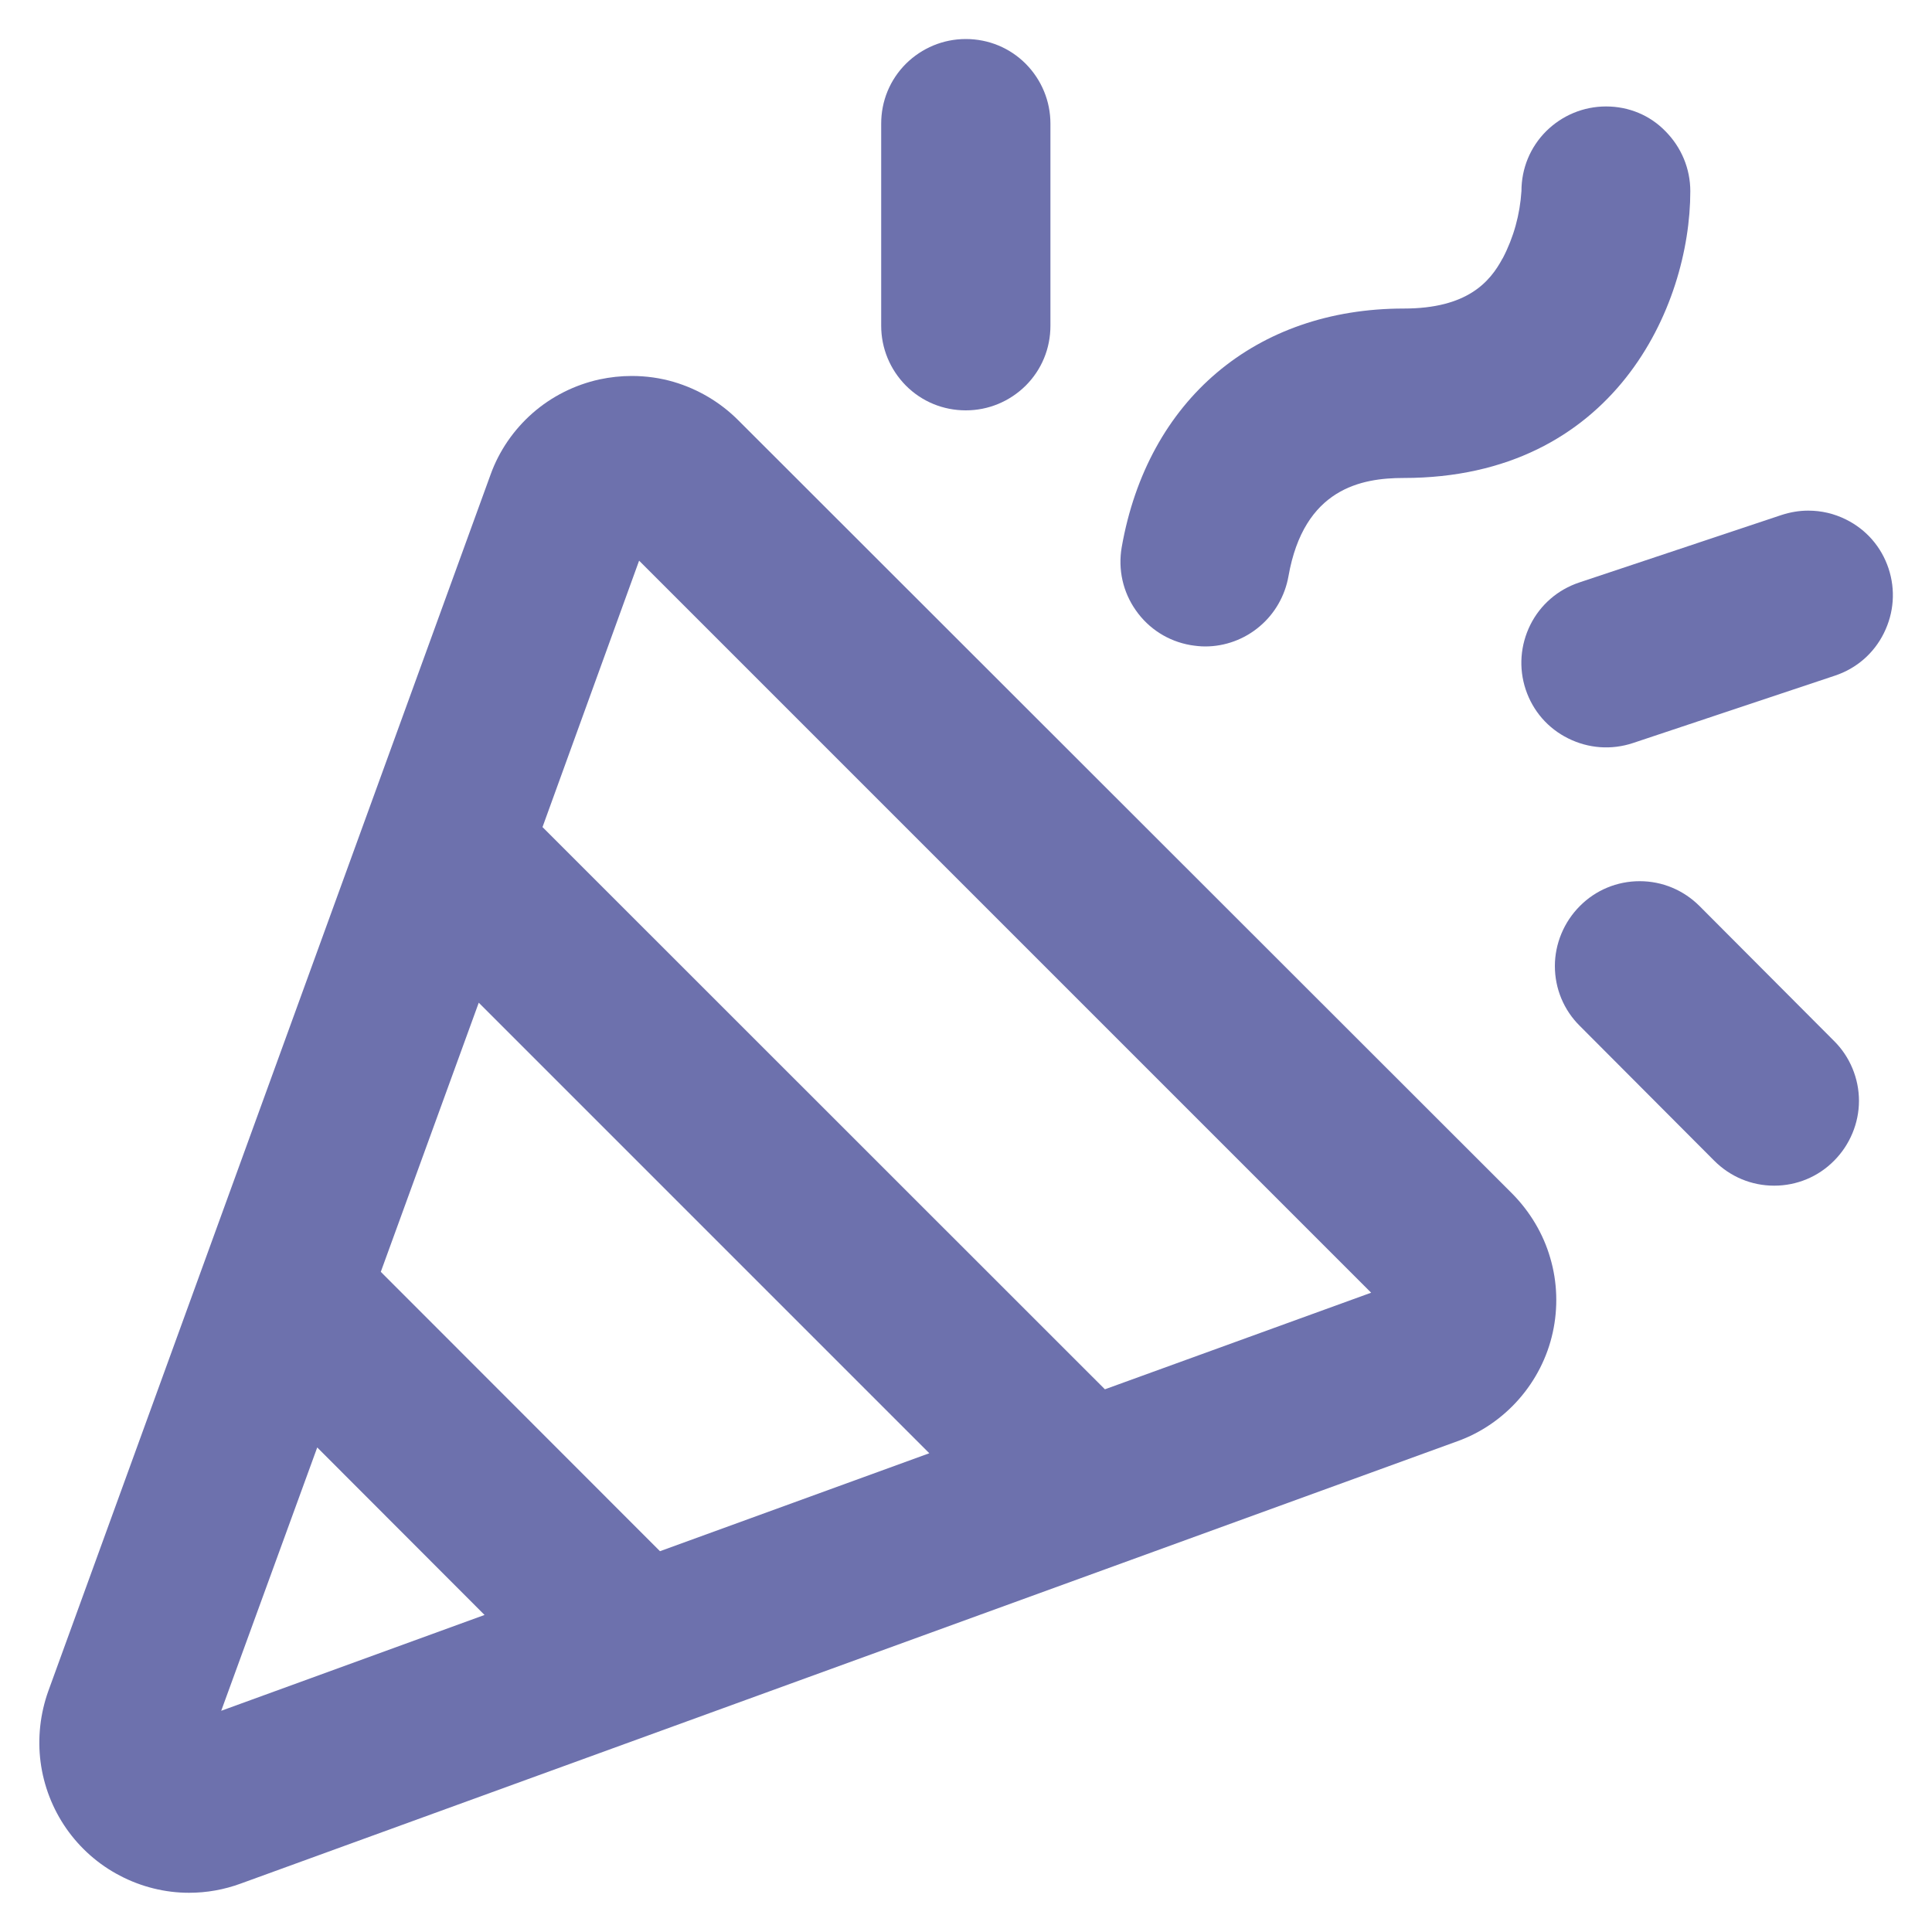<?xml version="1.0" encoding="utf-8"?>
<!-- Generator: Adobe Illustrator 28.0.0, SVG Export Plug-In . SVG Version: 6.00 Build 0)  -->
<svg version="1.1" id="Слой_1" xmlns="http://www.w3.org/2000/svg" xmlns:xlink="http://www.w3.org/1999/xlink" x="0px" y="0px"
	 viewBox="0 0 1000 1000" style="enable-background:new 0 0 1000 1000;" xml:space="preserve">
<style type="text/css">
	.st0{fill:#6D71AD;}
</style>
<g>
	<path class="st0" d="M887.3,600.8c8.3,8.3,19.3,12.9,31,12.9c11.7,0,22.8-4.6,31-12.9c8.2-8.2,12.9-19.5,12.9-31
		c0-11.6-4.7-22.9-12.9-31L879.7,469c-8.3-8.3-19.3-12.9-31-12.9c-11.7,0-22.8,4.6-31,12.9c-8.2,8.2-12.9,19.5-12.9,31
		c0,11.7,4.6,22.8,12.9,31L887.3,600.8z"/>
	<path class="st0" d="M792.1,323.4c-5.2,10.5-6.1,22.4-2.4,33.5c3.7,11.1,11.5,20.1,22,25.3c10.5,5.2,22.3,6.1,33.5,2.4l104.6-34.9
		c11.1-3.7,20.1-11.5,25.3-22c5.2-10.5,6.1-22.3,2.4-33.5c-3.7-11.1-11.5-20.1-22-25.3c-6.2-3.1-12.8-4.6-19.6-4.6
		c-4.7,0-9.3,0.8-13.9,2.3l-104.6,34.9C806.3,305.2,797.3,313,792.1,323.4z"/>
	<path class="st0" d="M831.3,55.1c-11.7,0-22.7,4.6-31,12.8c-8.3,8.3-12.8,19.3-12.8,31h0c-0.8,12.2-4,23.9-9.7,34.8l-0.1,0.1
		c-6.5,12.1-18.2,25.9-51.1,25.9c-76.7,0-132.6,47.3-146,123.5l0,0c-2,11.5,0.6,23.2,7.3,32.7c6.7,9.6,16.8,16,28.3,18
		c2.5,0.4,5.1,0.7,7.6,0.7c10.3,0,20.3-3.7,28.1-10.3c7.9-6.6,13.2-15.9,15-26c8-45.6,37.9-50.9,59.6-50.9
		c108.9,0,148.4-88.8,148.4-148.4c0-11.7-4.6-22.7-12.8-31C854,59.6,843,55.1,831.3,55.1z"/>
	<path class="st0" d="M499.9,20.2c-11.7,0-22.7,4.6-31,12.8c-8.3,8.3-12.8,19.3-12.8,31v104.6c0,11.7,4.6,22.7,12.8,31
		c8.3,8.3,19.3,12.8,31,12.8c11.7,0,22.7-4.6,31-12.8c8.3-8.3,12.8-19.3,12.8-31V64c0-11.7-4.6-22.7-12.8-31
		C522.7,24.8,511.7,20.2,499.9,20.2z"/>
	<path class="st0" d="M253.9,245.7L25,875.3c-4.2,11.7-5.6,24.4-4,36.7c1.6,12.3,6.2,24.2,13.3,34.4c7.1,10.2,16.7,18.7,27.7,24.4
		c11,5.8,23.4,8.9,35.8,8.9c9.2,0,18.2-1.6,26.9-4.8l629.6-228.9c12.3-4.4,23.3-12,31.9-21.8c8.6-9.8,14.7-21.7,17.5-34.5
		c2.8-12.7,2.4-26.1-1.3-38.6c-3.6-12.5-10.5-24-19.7-33.3L382,217.4c-9.2-9.2-20.7-16-33.2-19.7c-7.1-2.1-14.5-3.1-21.8-3.1
		c-5.6,0-11.2,0.6-16.8,1.8c-12.7,2.8-24.7,8.8-34.5,17.4C265.9,222.4,258.3,233.4,253.9,245.7z M114.5,885.5l49.7-136.3l86.6,86.7
		L114.5,885.5z M341.6,802.9L197.1,658.3L247.8,519L481,752.2L341.6,802.9z M330.8,290.2l378.9,378.9l-137.8,50l-3.8-3.8
		L280.8,428.1L330.8,290.2z"/>
</g>
</svg>
